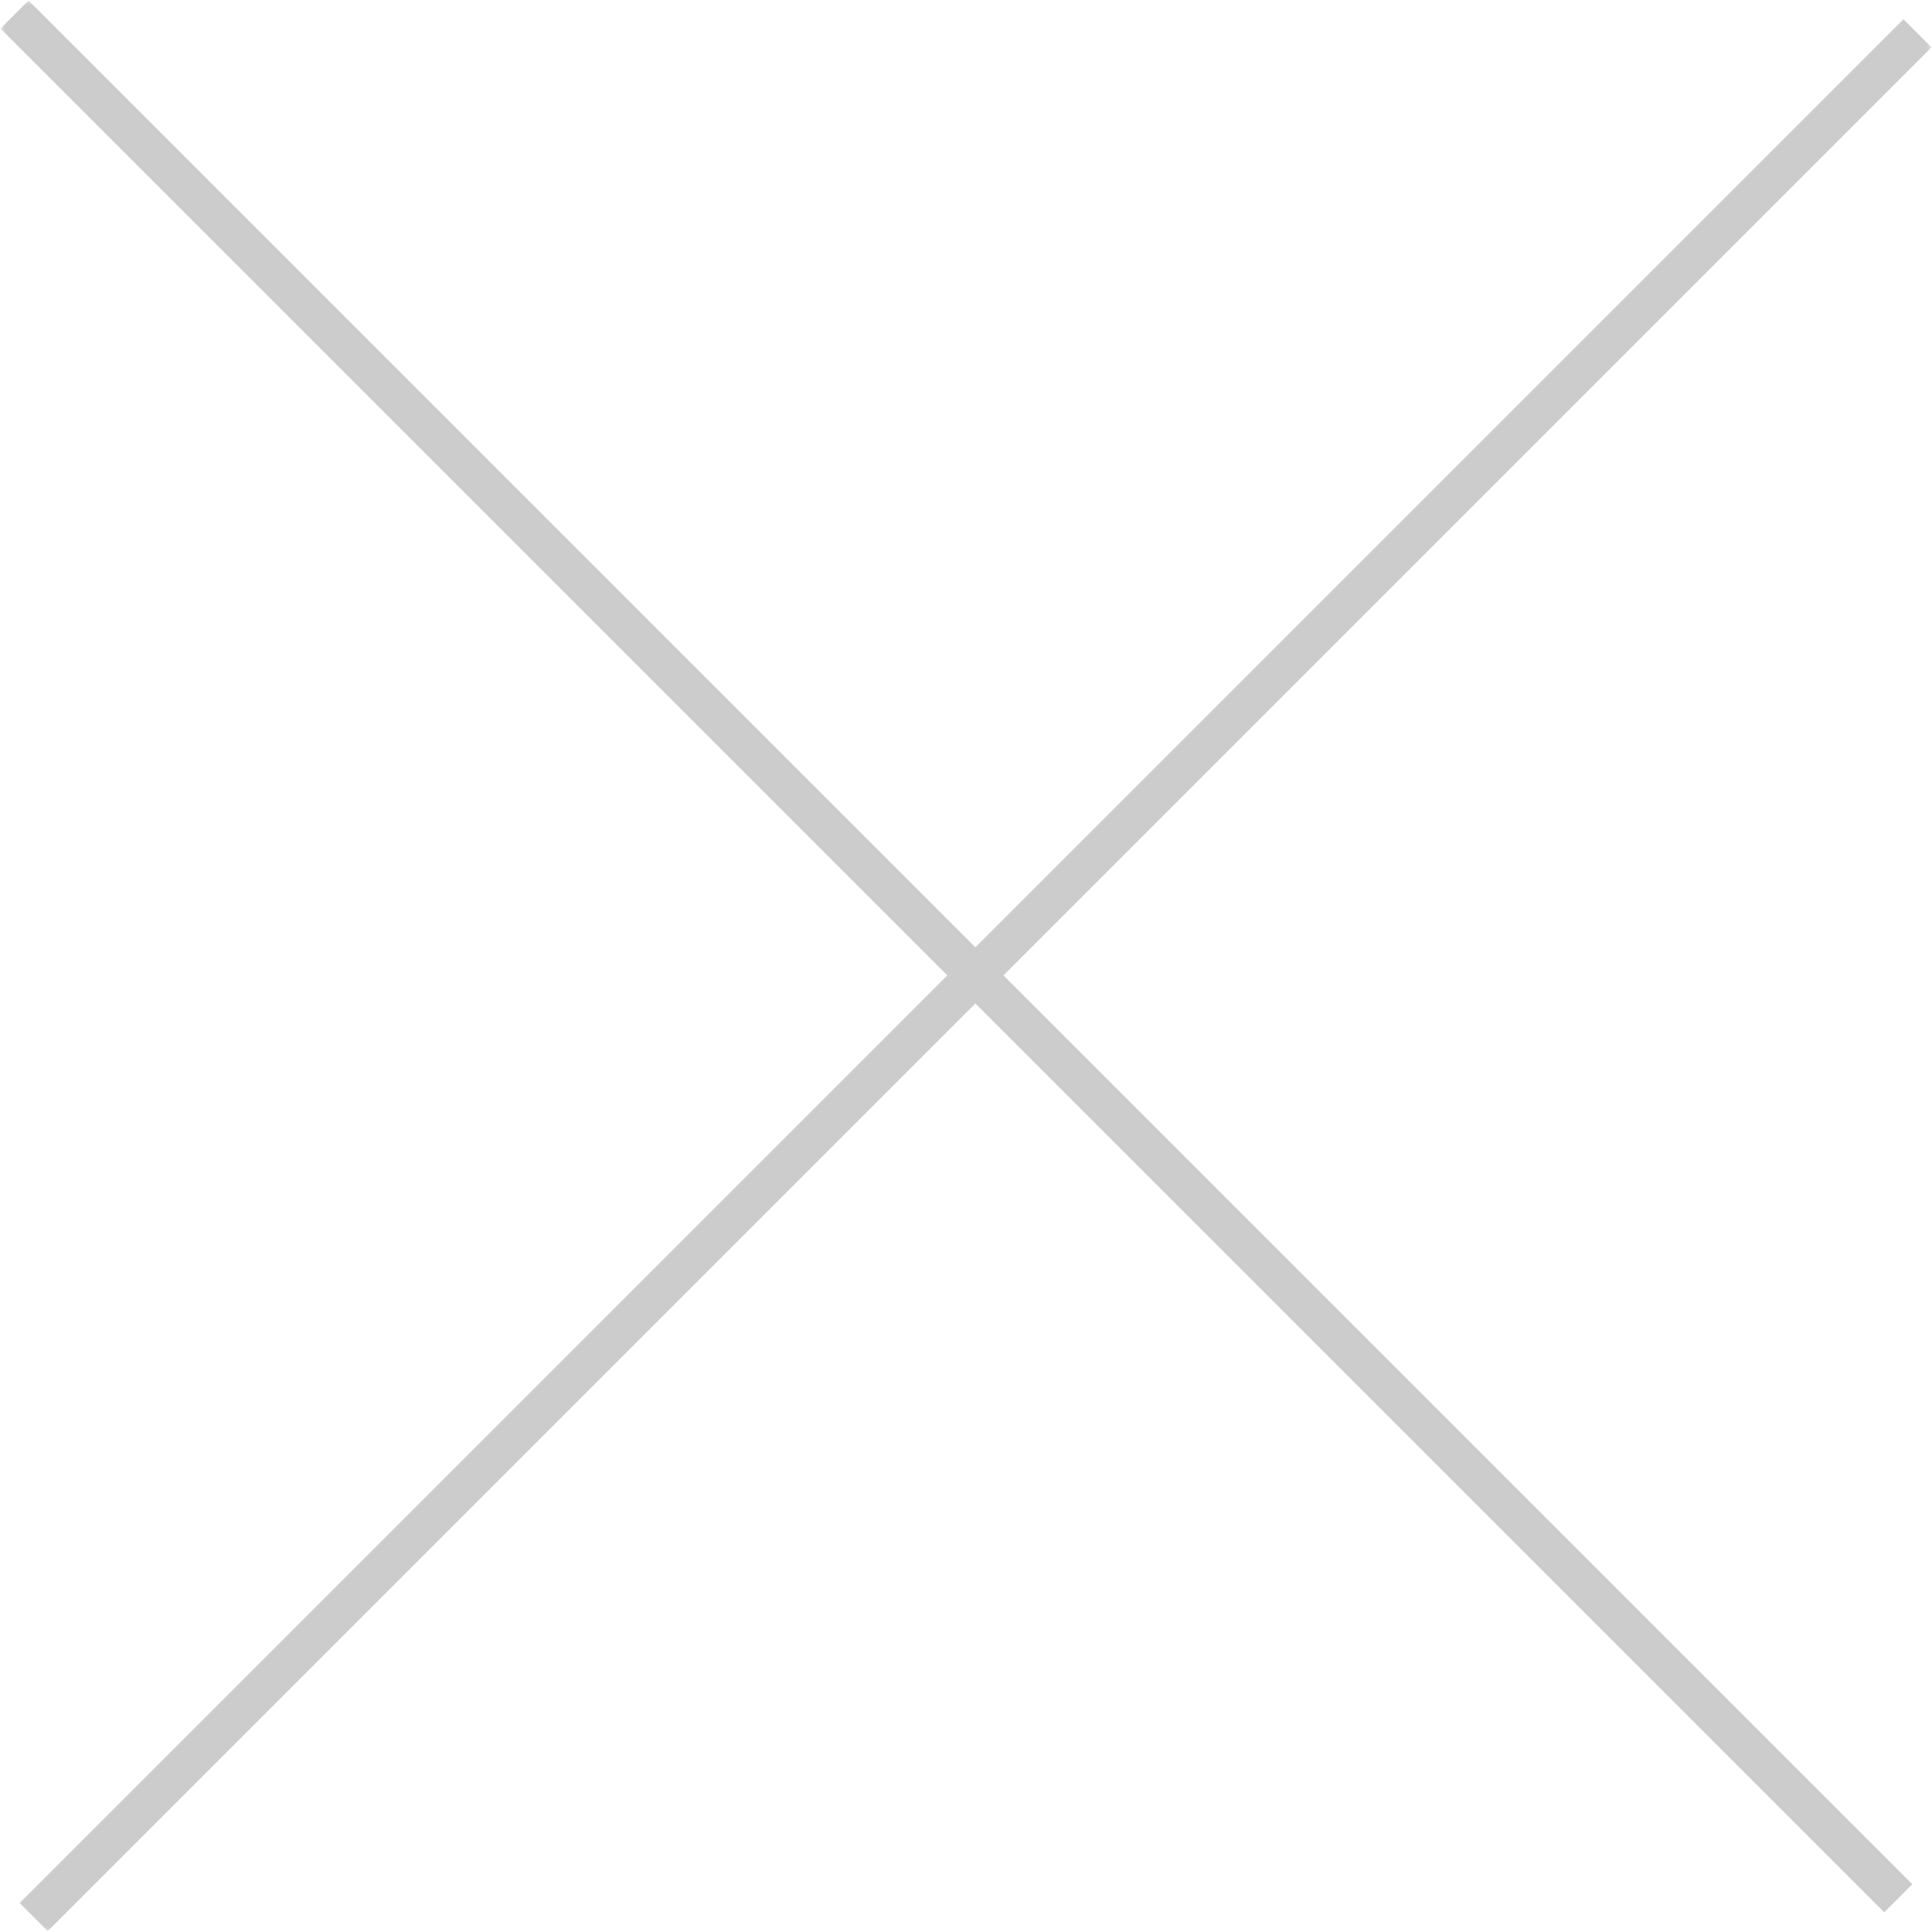 <svg xmlns="http://www.w3.org/2000/svg" width="189" height="189" viewBox="0 0 189 189" fill="none"><mask id="path-1-outside-1_822_3970" maskUnits="userSpaceOnUse" x="0" y="0" width="189" height="189" fill="black"><rect fill="white" width="189" height="189"></rect><path fill-rule="evenodd" clip-rule="evenodd" d="M2.793 2L2 2.794L94.625 95.418L3.877 186.167L4.67 186.96L95.418 96.212L184.33 185.123L185.123 184.33L96.212 95.418L187 4.63L186.206 3.837L95.418 94.625L2.793 2Z"></path></mask><path fill-rule="evenodd" clip-rule="evenodd" d="M2.793 2L2 2.794L94.625 95.418L3.877 186.167L4.67 186.96L95.418 96.212L184.33 185.123L185.123 184.33L96.212 95.418L187 4.63L186.206 3.837L95.418 94.625L2.793 2Z" fill="#CCCCCC"></path><path d="M2 2.794L1.024 1.818L0.048 2.794L1.024 3.769L2 2.794ZM2.793 2L3.769 1.024L2.793 0.048L1.818 1.024L2.793 2ZM94.625 95.418L95.601 96.394L96.576 95.418L95.601 94.443L94.625 95.418ZM3.877 186.167L2.901 185.191L1.925 186.167L2.901 187.143L3.877 186.167ZM4.67 186.96L3.694 187.936L4.67 188.912L5.646 187.936L4.67 186.96ZM95.418 96.212L96.394 95.236L95.418 94.26L94.443 95.236L95.418 96.212ZM184.33 185.123L183.354 186.099L184.33 187.075L185.306 186.099L184.33 185.123ZM185.123 184.33L186.099 185.306L187.075 184.33L186.099 183.354L185.123 184.33ZM96.212 95.418L95.236 94.443L94.26 95.418L95.236 96.394L96.212 95.418ZM187 4.63L187.976 5.606L188.952 4.63L187.976 3.654L187 4.63ZM186.206 3.837L187.182 2.861L186.206 1.885L185.231 2.861L186.206 3.837ZM95.418 94.625L94.443 95.601L95.418 96.577L96.394 95.601L95.418 94.625ZM2.976 3.769L3.769 2.976L1.818 1.024L1.024 1.818L2.976 3.769ZM95.601 94.443L2.976 1.818L1.024 3.769L93.649 96.394L95.601 94.443ZM4.852 187.143L95.601 96.394L93.649 94.443L2.901 185.191L4.852 187.143ZM5.646 185.984L4.852 185.191L2.901 187.143L3.694 187.936L5.646 185.984ZM94.443 95.236L3.694 185.984L5.646 187.936L96.394 97.188L94.443 95.236ZM185.306 184.148L96.394 95.236L94.443 97.188L183.354 186.099L185.306 184.148ZM184.148 183.354L183.354 184.148L185.306 186.099L186.099 185.306L184.148 183.354ZM95.236 96.394L184.148 185.306L186.099 183.354L97.188 94.443L95.236 96.394ZM186.024 3.654L95.236 94.443L97.188 96.394L187.976 5.606L186.024 3.654ZM185.231 4.813L186.024 5.606L187.976 3.654L187.182 2.861L185.231 4.813ZM96.394 95.601L187.182 4.813L185.231 2.861L94.443 93.649L96.394 95.601ZM1.818 2.976L94.443 95.601L96.394 93.649L3.769 1.024L1.818 2.976Z" fill="#CCCCCC" mask="url(#path-1-outside-1_822_3970)"></path></svg>
